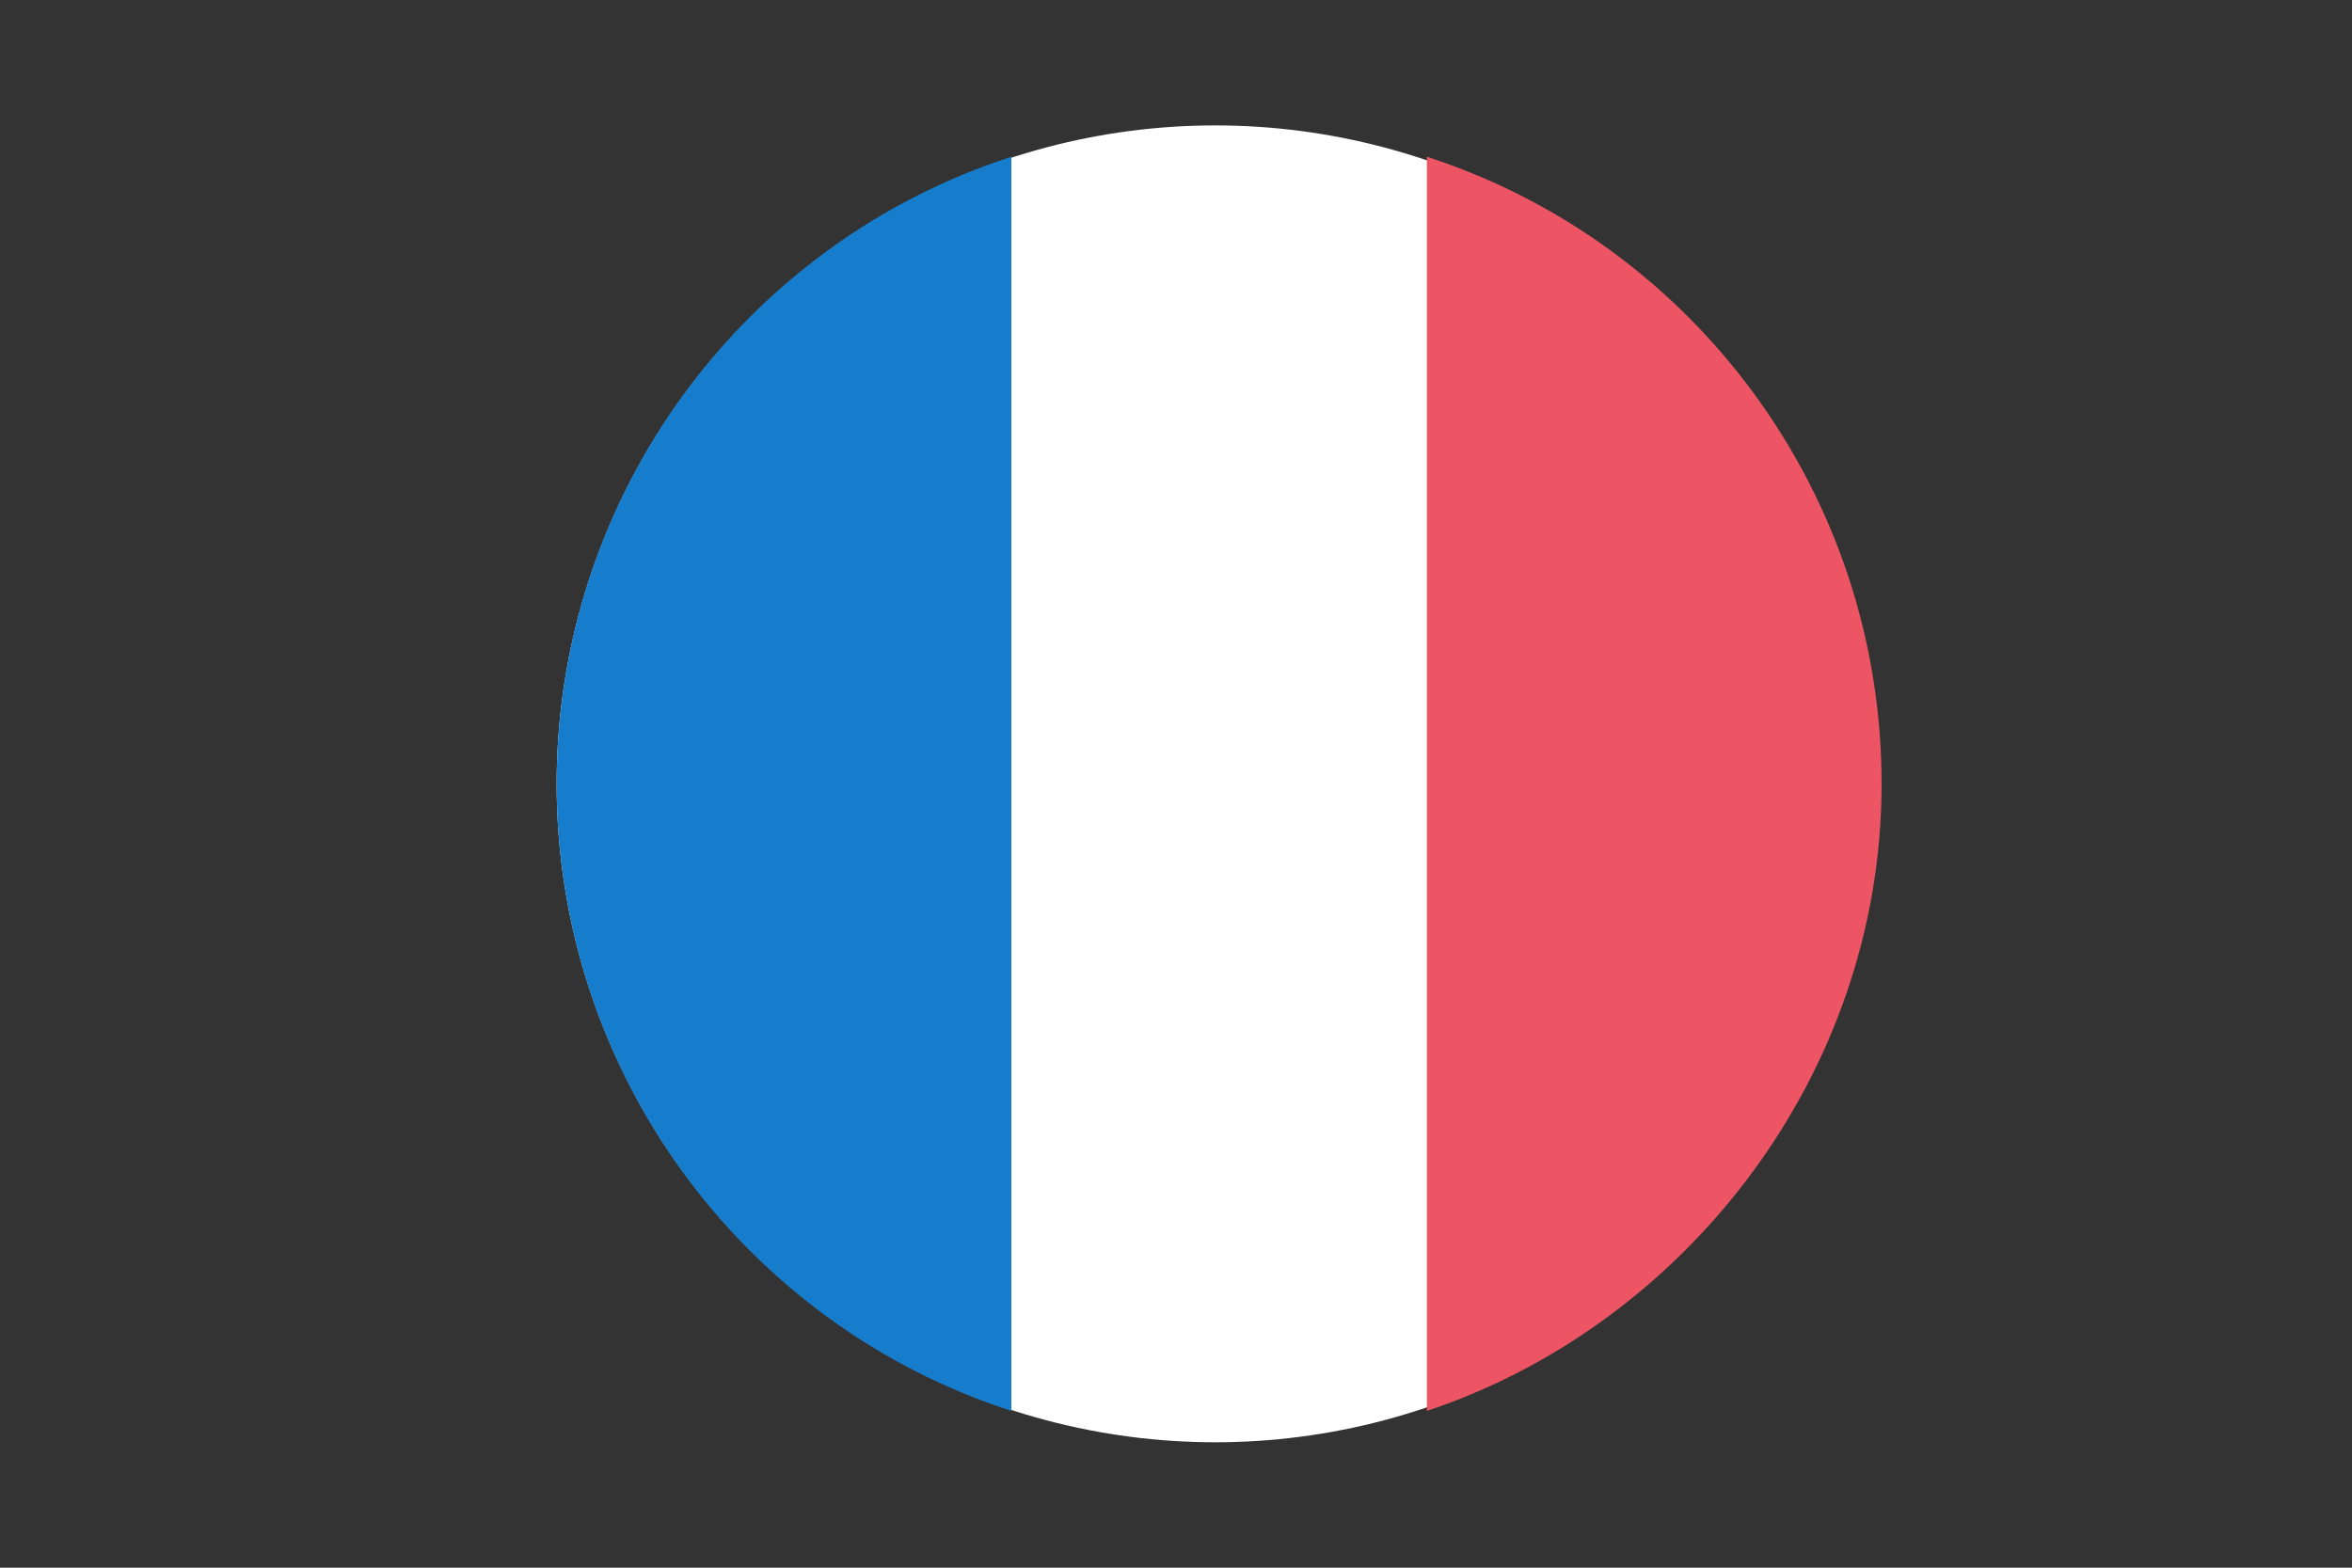 <?xml version="1.0" encoding="utf-8"?>
<!-- Generator: Adobe Illustrator 22.1.0, SVG Export Plug-In . SVG Version: 6.00 Build 0)  -->
<svg version="1.1" xmlns="http://www.w3.org/2000/svg" xmlns:xlink="http://www.w3.org/1999/xlink" x="0px" y="0px"
	 viewBox="0 0 30 20" style="enable-background:new 0 0 30 20;" xml:space="preserve">
<rect x="0" y="0" width="30" height="20" fill="#333333" stroke="none"/>
<style type="text/css">
	.st0{fill:#FFFFFF;}
	.st1{fill:#167DCD;}
	.st2{fill:#ED5564;}
</style>
<g id="Ebene_1">
</g>
<g id="Ebene_2">
	<circle class="st0" cx="15.5" cy="10" r="8.4"/>
	<g>
		<path class="st1" d="M7.1,10c0,3.7,2.4,6.9,5.8,8V2C9.5,3.1,7.1,6.3,7.1,10z"/>
	</g>
	<g>
		<path class="st2" d="M24,10c0-3.7-2.4-6.9-5.8-8v16C21.5,16.9,24,13.7,24,10z"/>
	</g>
</g>
</svg>
